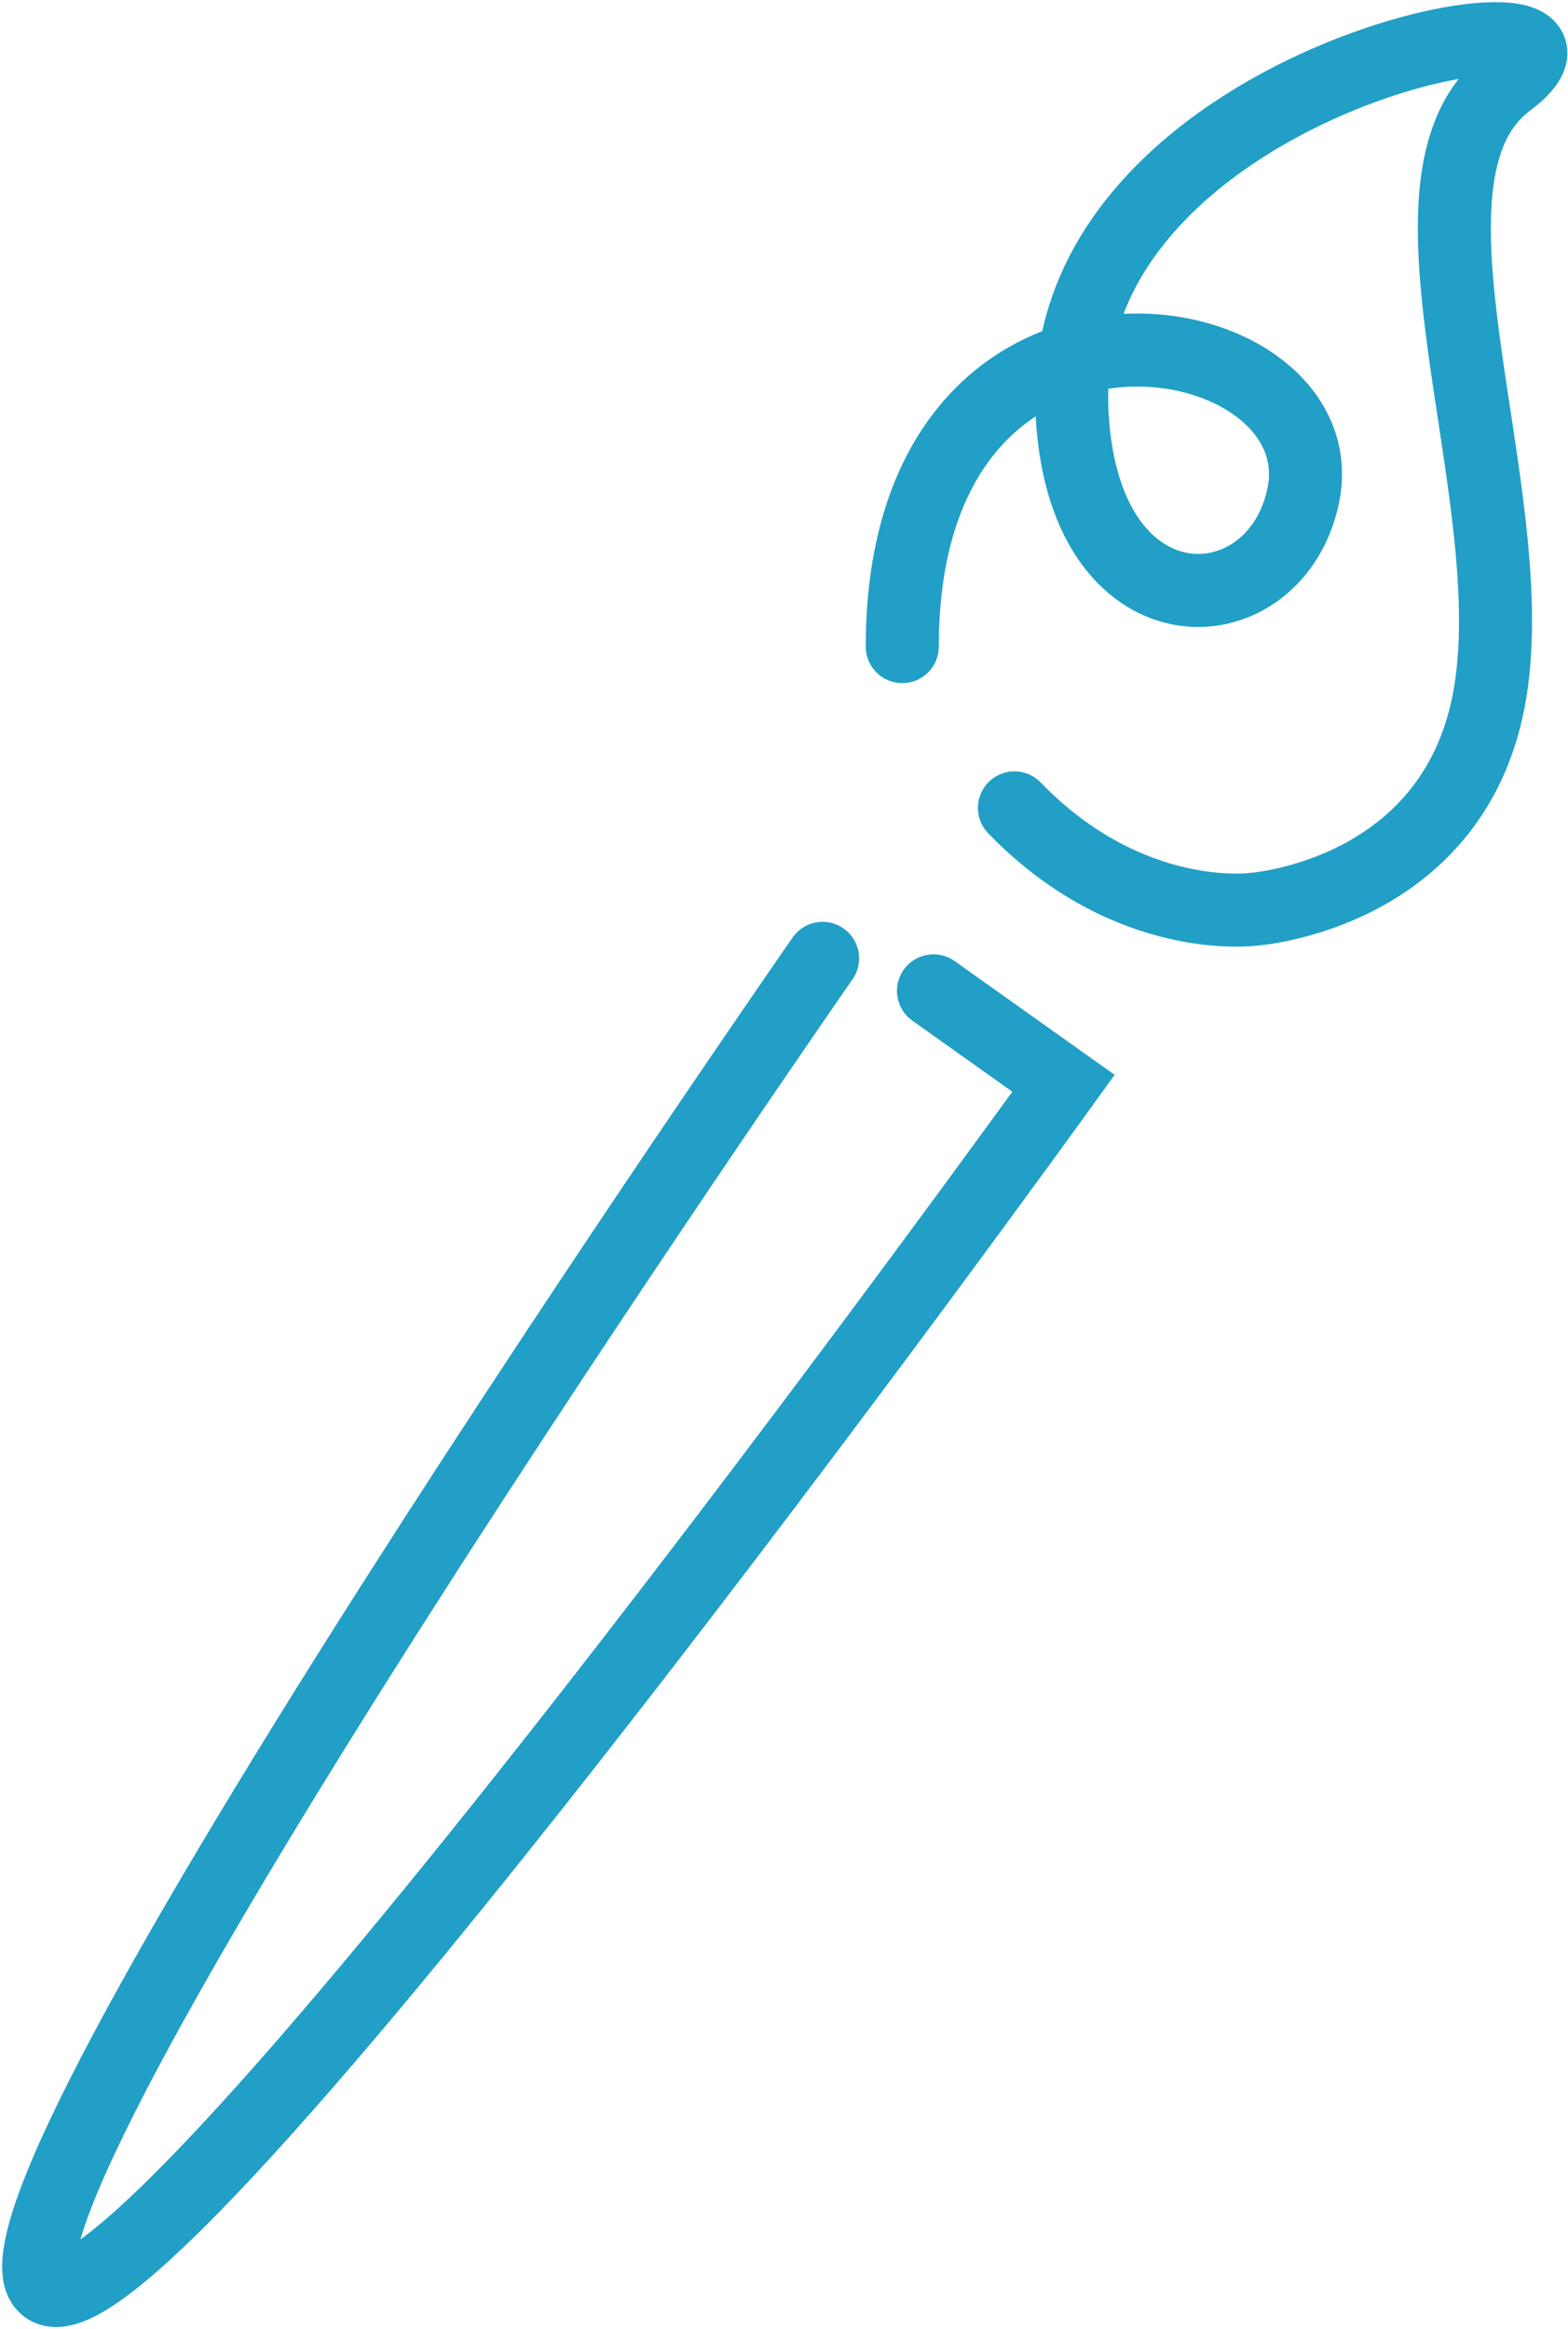 <svg width="365" height="542" viewBox="0 0 365 542" fill="none" xmlns="http://www.w3.org/2000/svg">
<path d="M191.486 223.006C191.486 223.006 -12.058 515.712 10.789 532.327C33.636 548.943 247.565 252.084 247.565 252.084L217.3 230.572" stroke="#219FC6" stroke-width="17" stroke-miterlimit="10" stroke-linecap="round"/>
<path d="M210.031 150.46C210.031 55.661 312.248 73.464 303.346 115.448C296.67 146.9 251.274 148.383 249.493 94.53C246.971 16.05 384.942 -6.5 350.969 19.017C321.594 41.122 354.529 113.075 346.963 160.697C339.397 208.319 291.775 211.583 291.775 211.583C291.775 211.583 262.845 215.588 236.141 187.994" stroke="#219FC6" stroke-width="17" stroke-miterlimit="10" stroke-linecap="round"/>
</svg>
